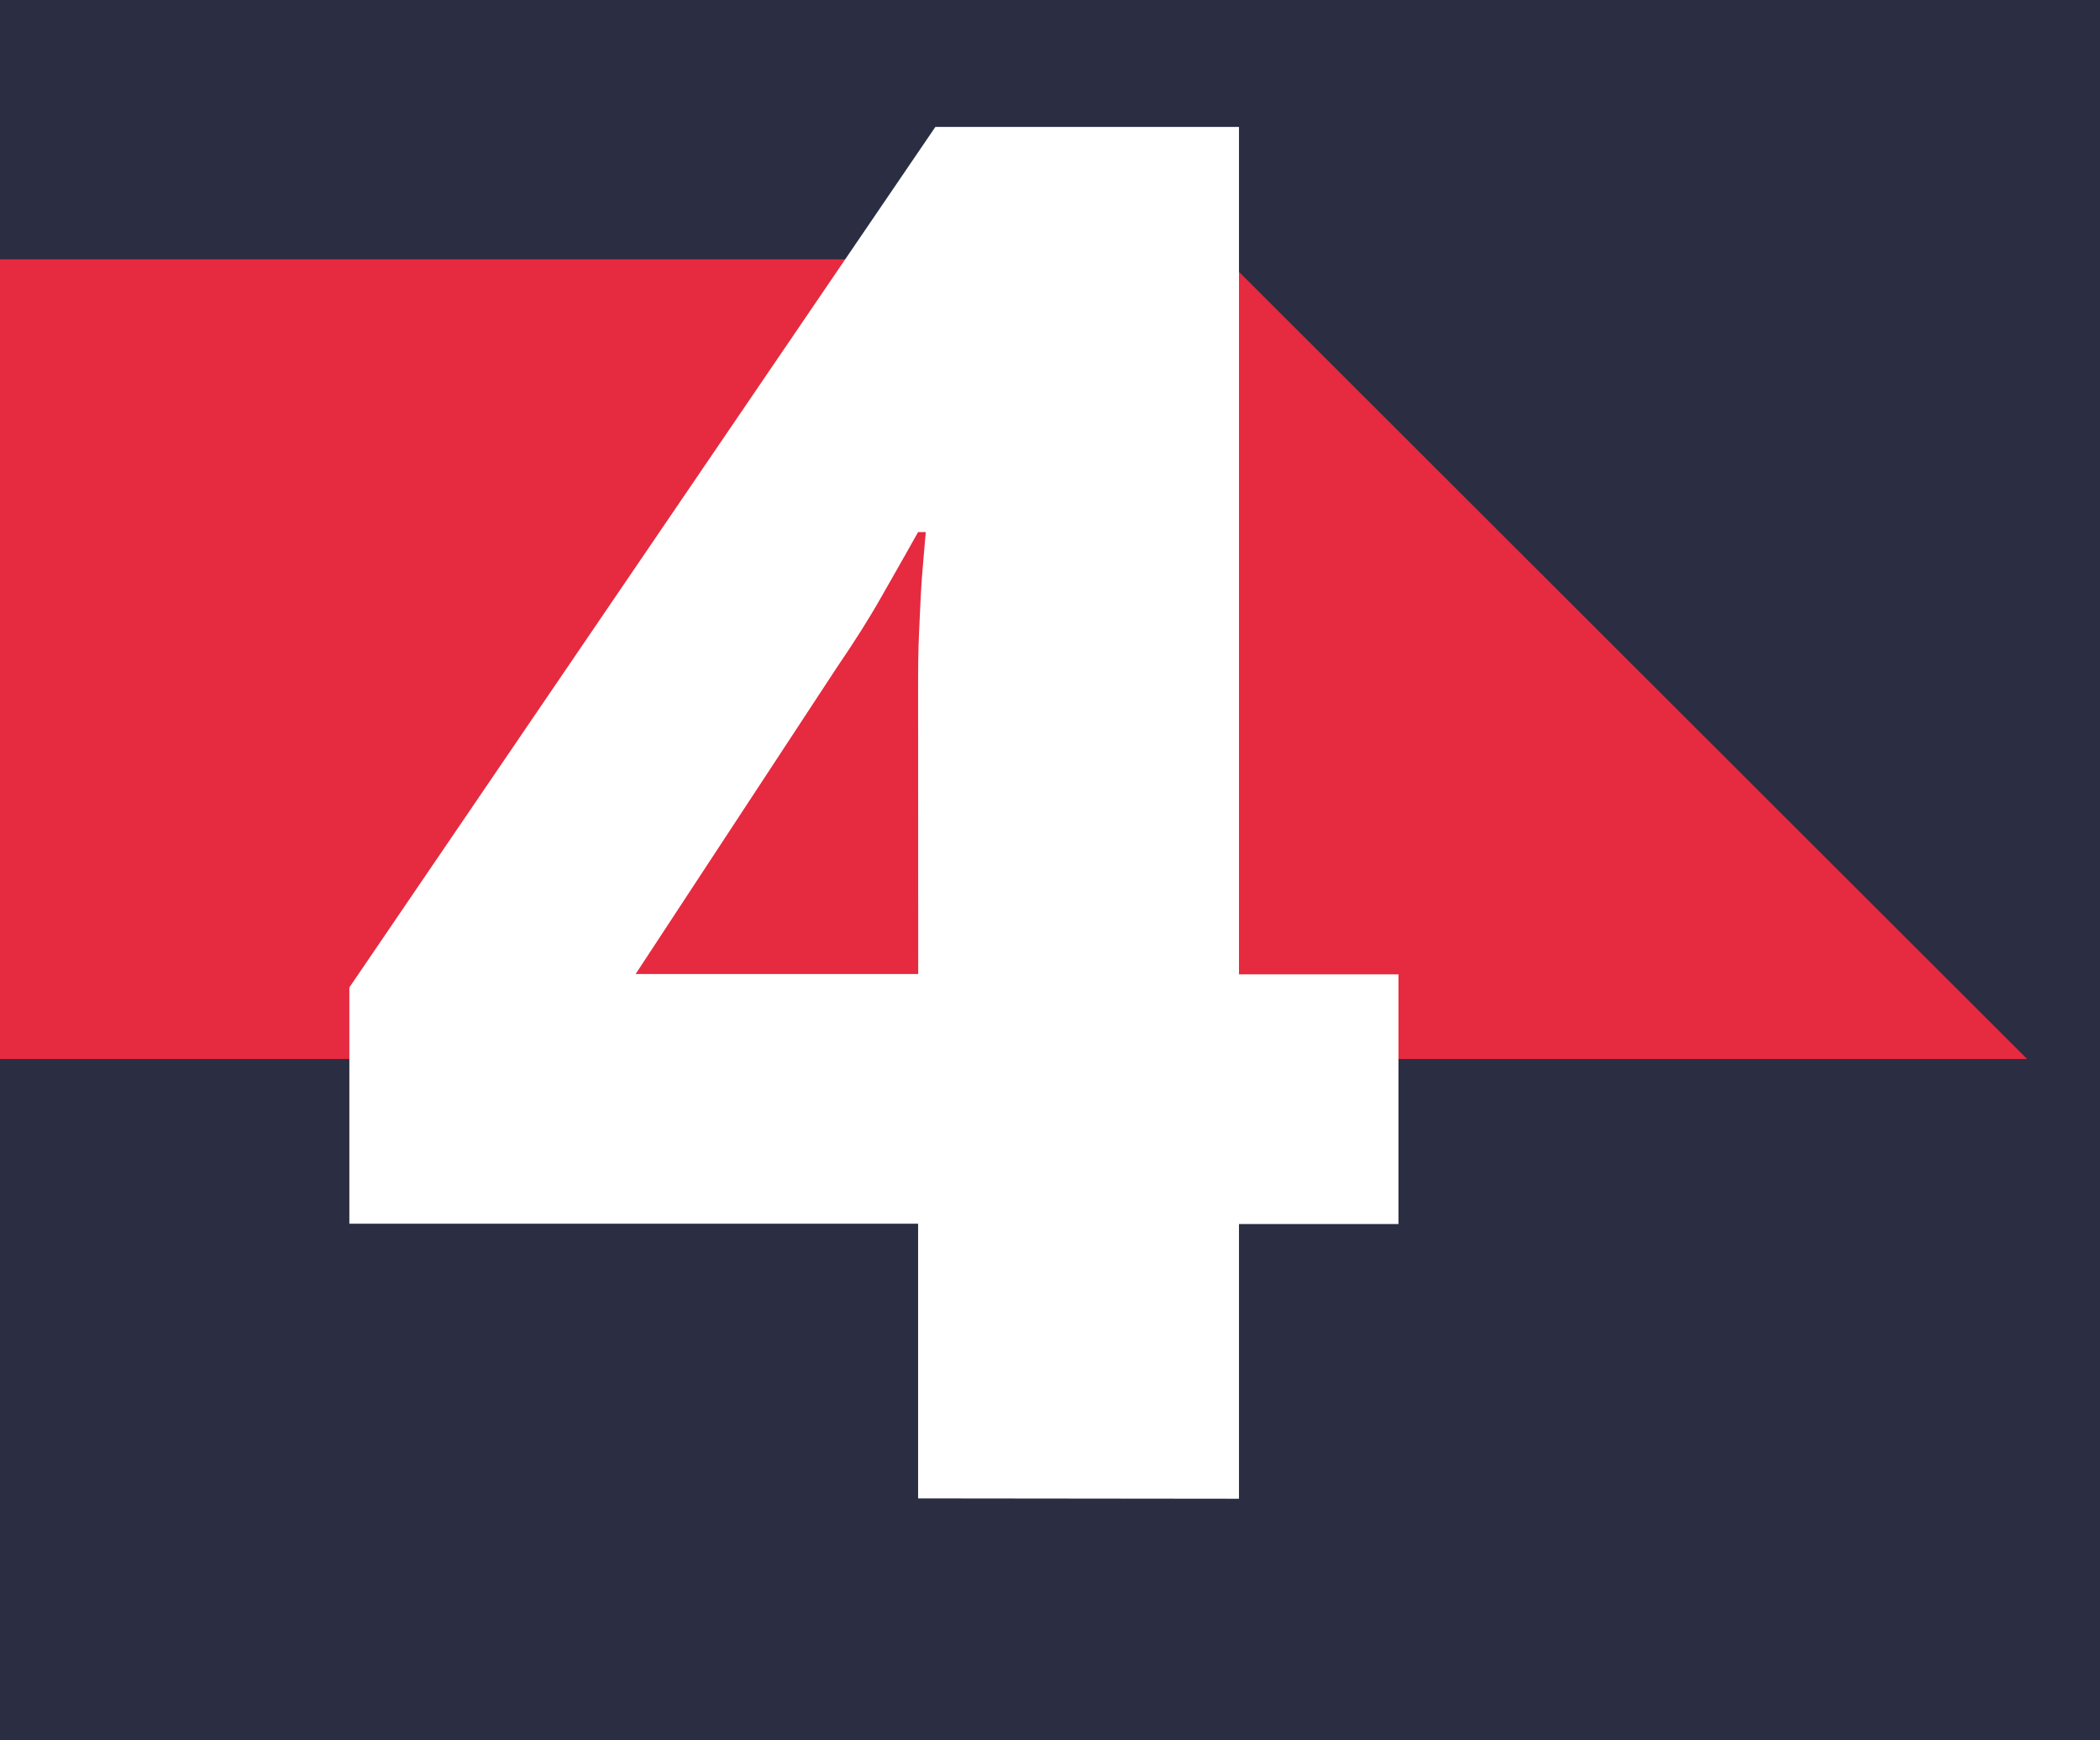 <?xml version="1.0" encoding="UTF-8"?> <svg xmlns="http://www.w3.org/2000/svg" viewBox="0 0 185.8 153.99"><rect x="0" y="0" width="185.8" height="153.99" fill="#808080" stroke="none"/> <defs> <style>.cls-1{fill:#fff;}.cls-2{fill:#2b2d42;}.cls-3{fill:#e62a3f;}</style> </defs> <g id="Слой_2" data-name="Слой 2"> <g id="Слой_4" data-name="Слой 4"> <rect class="cls-1" width="185.8" height="153.64"></rect> <rect class="cls-2" x="15.9" y="-2.82" width="153.99" height="185.8" transform="translate(2.82 169.89) rotate(-90)"></rect> <polygon class="cls-3" points="179.35 93.72 0 93.72 0 22.95 108.51 22.95 179.35 93.72"></polygon> <path class="cls-1" d="M81.23,145.69V121.38H30.91V100.47L82.76,24.31h26.86v75h14.11v22.1H109.62v24.31Zm0-71.23c0-1.93,0-3.77.09-5.53s.14-3.34.25-4.76.23-2.74.34-4h-.68Q79.7,62.9,78,65.87c-1.13,2-2.44,4.06-3.91,6.21L56.24,99.28h25Z" transform="translate(0 -13.08)"></path> </g> </g> </svg> 